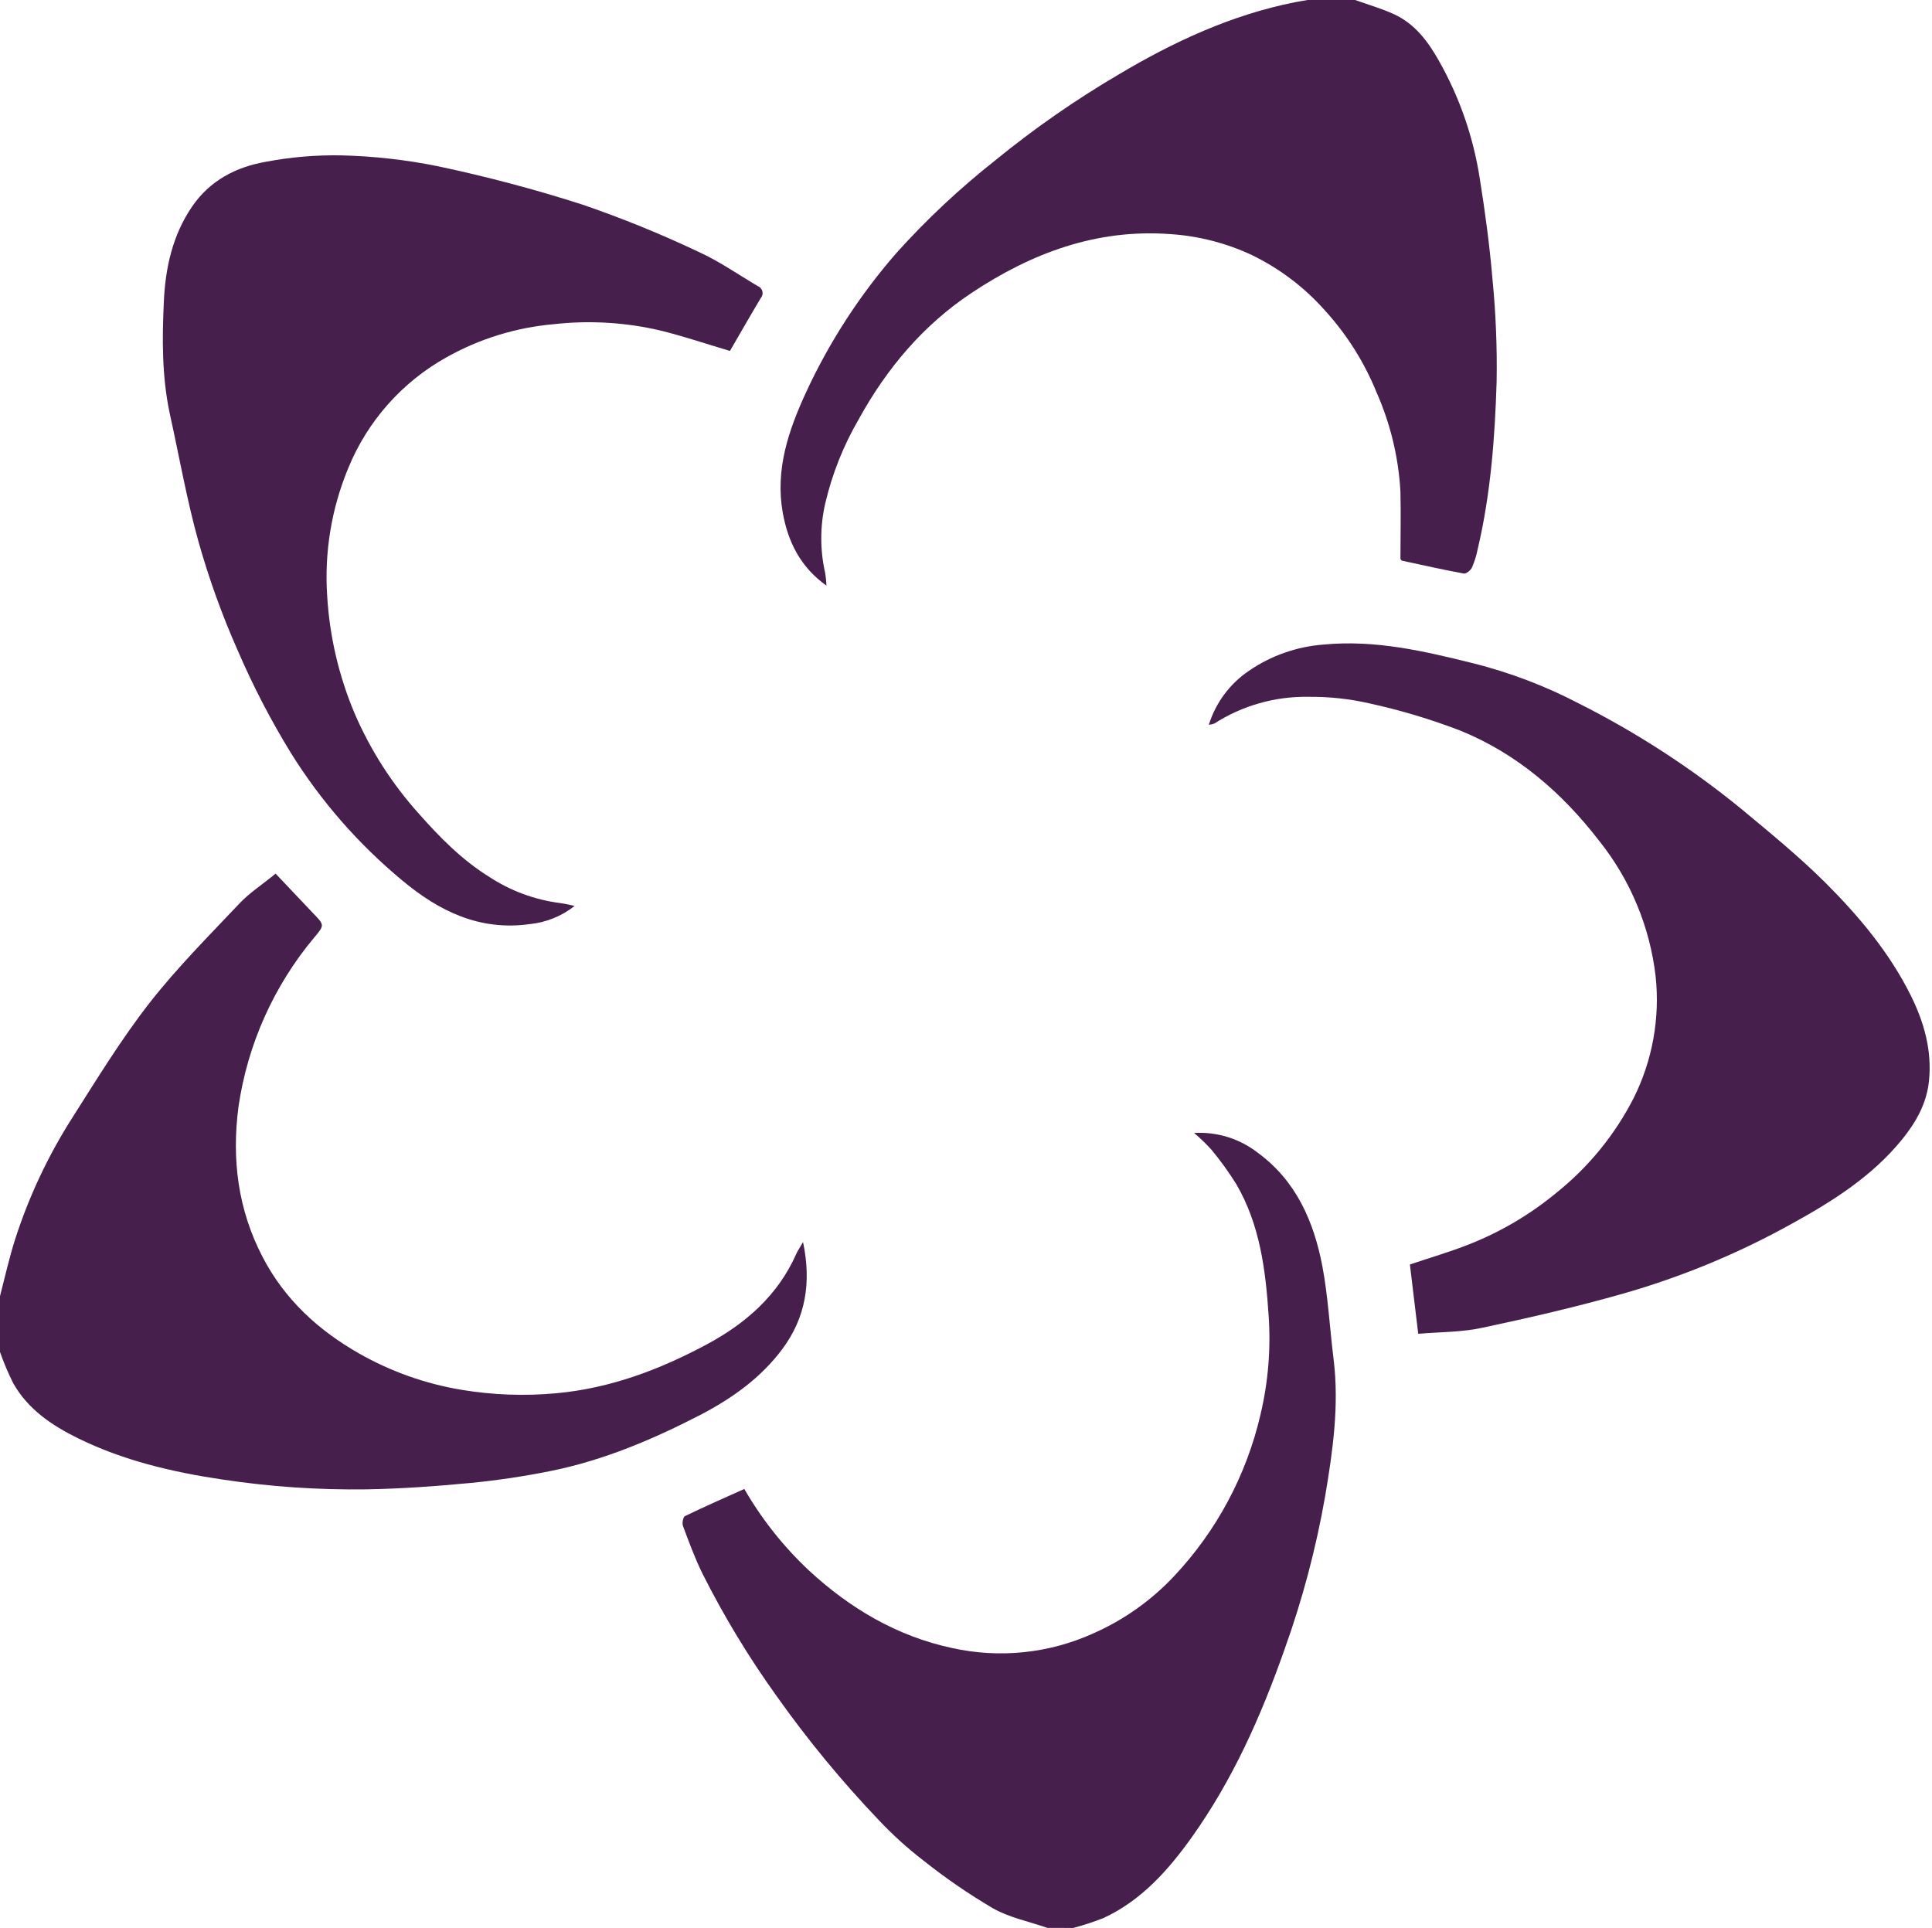 <svg width="512" height="511" viewBox="0 0 512 511" fill="none" xmlns="http://www.w3.org/2000/svg">
<g clip-path="url(#clip0_424_2103)">
<path d="M359.115 0C362.535 1.228 366.06 2.231 369.361 3.736C374.866 6.232 378.391 10.919 381.243 15.962C386.728 25.603 390.414 36.161 392.122 47.121C393.561 56.046 394.763 65.024 395.528 74.028C396.408 83.035 396.774 92.085 396.624 101.133C396.162 116.079 395.04 131.011 391.581 145.64C391.254 147.277 390.754 148.875 390.089 150.406C389.746 151.145 388.544 152.122 387.924 152.003C382.445 151 377.018 149.772 371.565 148.597C371.42 148.597 371.315 148.346 371.13 148.135C371.13 142.233 371.275 136.253 371.13 130.259C370.623 121.229 368.494 112.365 364.845 104.091C361.611 96.099 356.989 88.742 351.194 82.359C345.755 76.203 339.149 71.186 331.759 67.598C325 64.433 317.712 62.553 310.265 62.053C290.632 60.574 273.363 67.07 257.454 77.645C244.7 86.122 235.009 97.608 227.602 111.062C223.523 118.056 220.515 125.621 218.677 133.506C217.304 139.542 217.304 145.809 218.677 151.845C218.863 152.959 218.978 154.083 219.021 155.212C212.168 150.327 208.815 143.646 207.429 135.83C205.422 124.436 208.947 114.098 213.607 103.985C219.79 90.618 227.841 78.198 237.518 67.097C245.57 58.141 254.373 49.89 263.831 42.434C274.078 34.074 284.949 26.508 296.349 19.804C310.991 11.077 326.306 3.961 343.1 0.607C344.236 0.383 345.384 0.198 346.52 0H359.115Z" fill="#471F4C"/>
<path d="M277.562 510.947C272.717 509.257 267.501 508.227 263.118 505.745C256.712 501.969 250.575 497.751 244.753 493.124C240.512 489.859 236.538 486.261 232.871 482.363C223.052 472.069 213.997 461.073 205.779 449.462C198.402 439.187 191.842 428.35 186.159 417.049C184.152 412.983 182.594 408.692 180.997 404.441C180.72 403.701 180.997 402.051 181.551 401.8C186.714 399.291 191.982 396.994 197.25 394.618C201.877 402.634 207.661 409.926 214.413 416.257C225.266 426.278 237.716 433.645 252.252 436.761C264.859 439.579 278.041 438.212 289.801 432.866C297.849 429.306 305.1 424.166 311.123 417.749C322.405 405.759 330.308 390.995 334.03 374.959C336.09 366.318 336.82 357.414 336.195 348.553C335.39 336.539 333.885 324.59 327.667 313.896C325.659 310.666 323.432 307.578 320.999 304.654C319.582 303.091 318.06 301.627 316.444 300.271C322.5 299.912 328.48 301.76 333.278 305.473C343.497 312.945 348.17 323.719 350.441 335.588C351.973 343.734 352.395 352.078 353.425 360.317C354.917 372.477 353.214 384.412 351.207 396.374C348.786 410.267 345.168 423.926 340.394 437.197C334.202 454.796 326.676 471.748 315.771 487.011C309.526 495.738 302.449 503.686 292.468 508.32C289.846 509.356 287.166 510.238 284.441 510.96L277.562 510.947Z" fill="#471F4C"/>
<path d="M0 343.51C1.32 338.453 2.443 333.33 4.04 328.353C7.699 317.008 12.802 306.181 19.223 296.138C25.745 285.879 32.122 275.436 39.582 265.864C46.857 256.543 55.28 248.106 63.439 239.459C66.172 236.567 69.631 234.349 73.038 231.537C76.338 235.022 79.639 238.534 82.9 241.954C85.963 245.123 86.082 245.149 83.309 248.423C72.572 261.231 65.61 276.774 63.202 293.313C61.367 307.268 63.07 320.59 69.579 333.119C75.388 344.315 84.3 352.54 95.179 358.719C103.612 363.517 112.829 366.78 122.403 368.357C130.661 369.72 139.061 370.022 147.396 369.255C161.8 367.935 174.924 362.957 187.427 356.237C197.632 350.745 206.188 343.272 211.02 332.314C211.416 331.429 211.984 330.624 212.815 329.185C215.073 339.971 213.502 349.253 207.283 357.597C201.672 365.109 194.239 370.43 186.04 374.761C173.313 381.362 160.136 386.986 146.009 389.838C138.983 391.262 131.888 392.324 124.753 393.02C115.59 393.905 106.375 394.551 97.186 394.723C84.311 394.899 71.443 394.016 58.713 392.083C45.51 390.115 32.624 387.065 20.61 381.151C13.771 377.784 7.407 373.506 3.525 366.628C2.175 363.937 0.997 361.163 0 358.323L0 343.51Z" fill="#471F4C"/>
<path d="M375.843 353.491C375.051 346.89 374.338 340.962 373.638 335.126C378.92 333.344 384.201 331.812 389.376 329.766C397.796 326.437 405.635 321.794 412.6 316.008C421.095 309.185 428.043 300.634 432.985 290.923C437.936 280.963 439.938 269.795 438.755 258.735C437.234 245.613 432.055 233.183 423.809 222.863C413.973 210.096 402.051 199.771 387.066 193.658C379.199 190.63 371.113 188.207 362.878 186.41C357.583 185.201 352.163 184.62 346.731 184.68C337.91 184.529 329.242 186.992 321.818 191.757C321.348 191.938 320.854 192.05 320.352 192.087C322.174 186.241 325.931 181.189 331.007 177.762C336.857 173.756 343.661 171.365 350.732 170.831C364.41 169.51 377.428 172.56 390.485 175.808C400.13 178.232 409.457 181.776 418.277 186.37C433.597 194.075 448.03 203.429 461.318 214.268C468.962 220.618 476.699 226.943 483.763 233.953C492.622 242.812 500.702 252.437 506.353 263.778C509.904 270.908 512.03 278.42 511.198 286.487C510.591 292.428 507.779 297.406 504.095 301.961C496.094 311.81 485.611 318.398 474.692 324.405C460.548 332.258 445.548 338.46 429.988 342.889C417.788 346.362 405.391 349.227 393.02 351.854C387.435 353.095 381.639 353.003 375.843 353.491Z" fill="#471F4C"/>
<path d="M152.281 240.105C148.836 242.822 144.685 244.494 140.319 244.924C127.116 246.746 116.382 241.518 106.573 233.319C95.024 223.745 85.088 212.378 77.144 199.652C71.738 190.845 66.977 181.658 62.898 172.164C58.815 162.924 55.387 153.407 52.639 143.686C49.51 132.542 47.53 121.096 45.021 109.768C42.883 99.826 42.949 89.7 43.437 79.652C43.859 70.899 45.748 62.343 50.831 54.857C55.597 47.82 62.607 44.216 70.635 42.843C77.162 41.614 83.798 41.057 90.439 41.179C99.04 41.382 107.607 42.345 116.039 44.057C129.016 46.802 141.844 50.208 154.472 54.263C164.915 57.853 175.15 62.023 185.129 66.753C190.595 69.222 195.599 72.747 200.801 75.81C201.104 75.924 201.374 76.11 201.59 76.352C201.805 76.593 201.959 76.883 202.038 77.197C202.117 77.511 202.119 77.84 202.044 78.154C201.969 78.469 201.819 78.761 201.606 79.005C198.794 83.705 196.074 88.472 193.447 93.013C187.413 91.218 181.38 89.185 175.201 87.64C165.873 85.432 156.234 84.852 146.709 85.924C136.762 86.796 127.114 89.77 118.402 94.65C106.593 101.207 97.375 111.598 92.274 124.106C87.816 134.86 85.913 146.502 86.716 158.116C87.364 168.715 89.797 179.129 93.911 188.918C98.1 198.696 103.867 207.72 110.982 215.628C116.554 221.938 122.39 227.867 129.545 232.329C135.233 236.081 141.706 238.48 148.465 239.34C149.749 239.528 151.023 239.783 152.281 240.105Z" fill="#471F4C"/>
</g>
<defs>
<clipPath id="clip0_424_2103">
<rect width="511.396" height="511" fill="white"/>
</clipPath>
</defs>
</svg>

